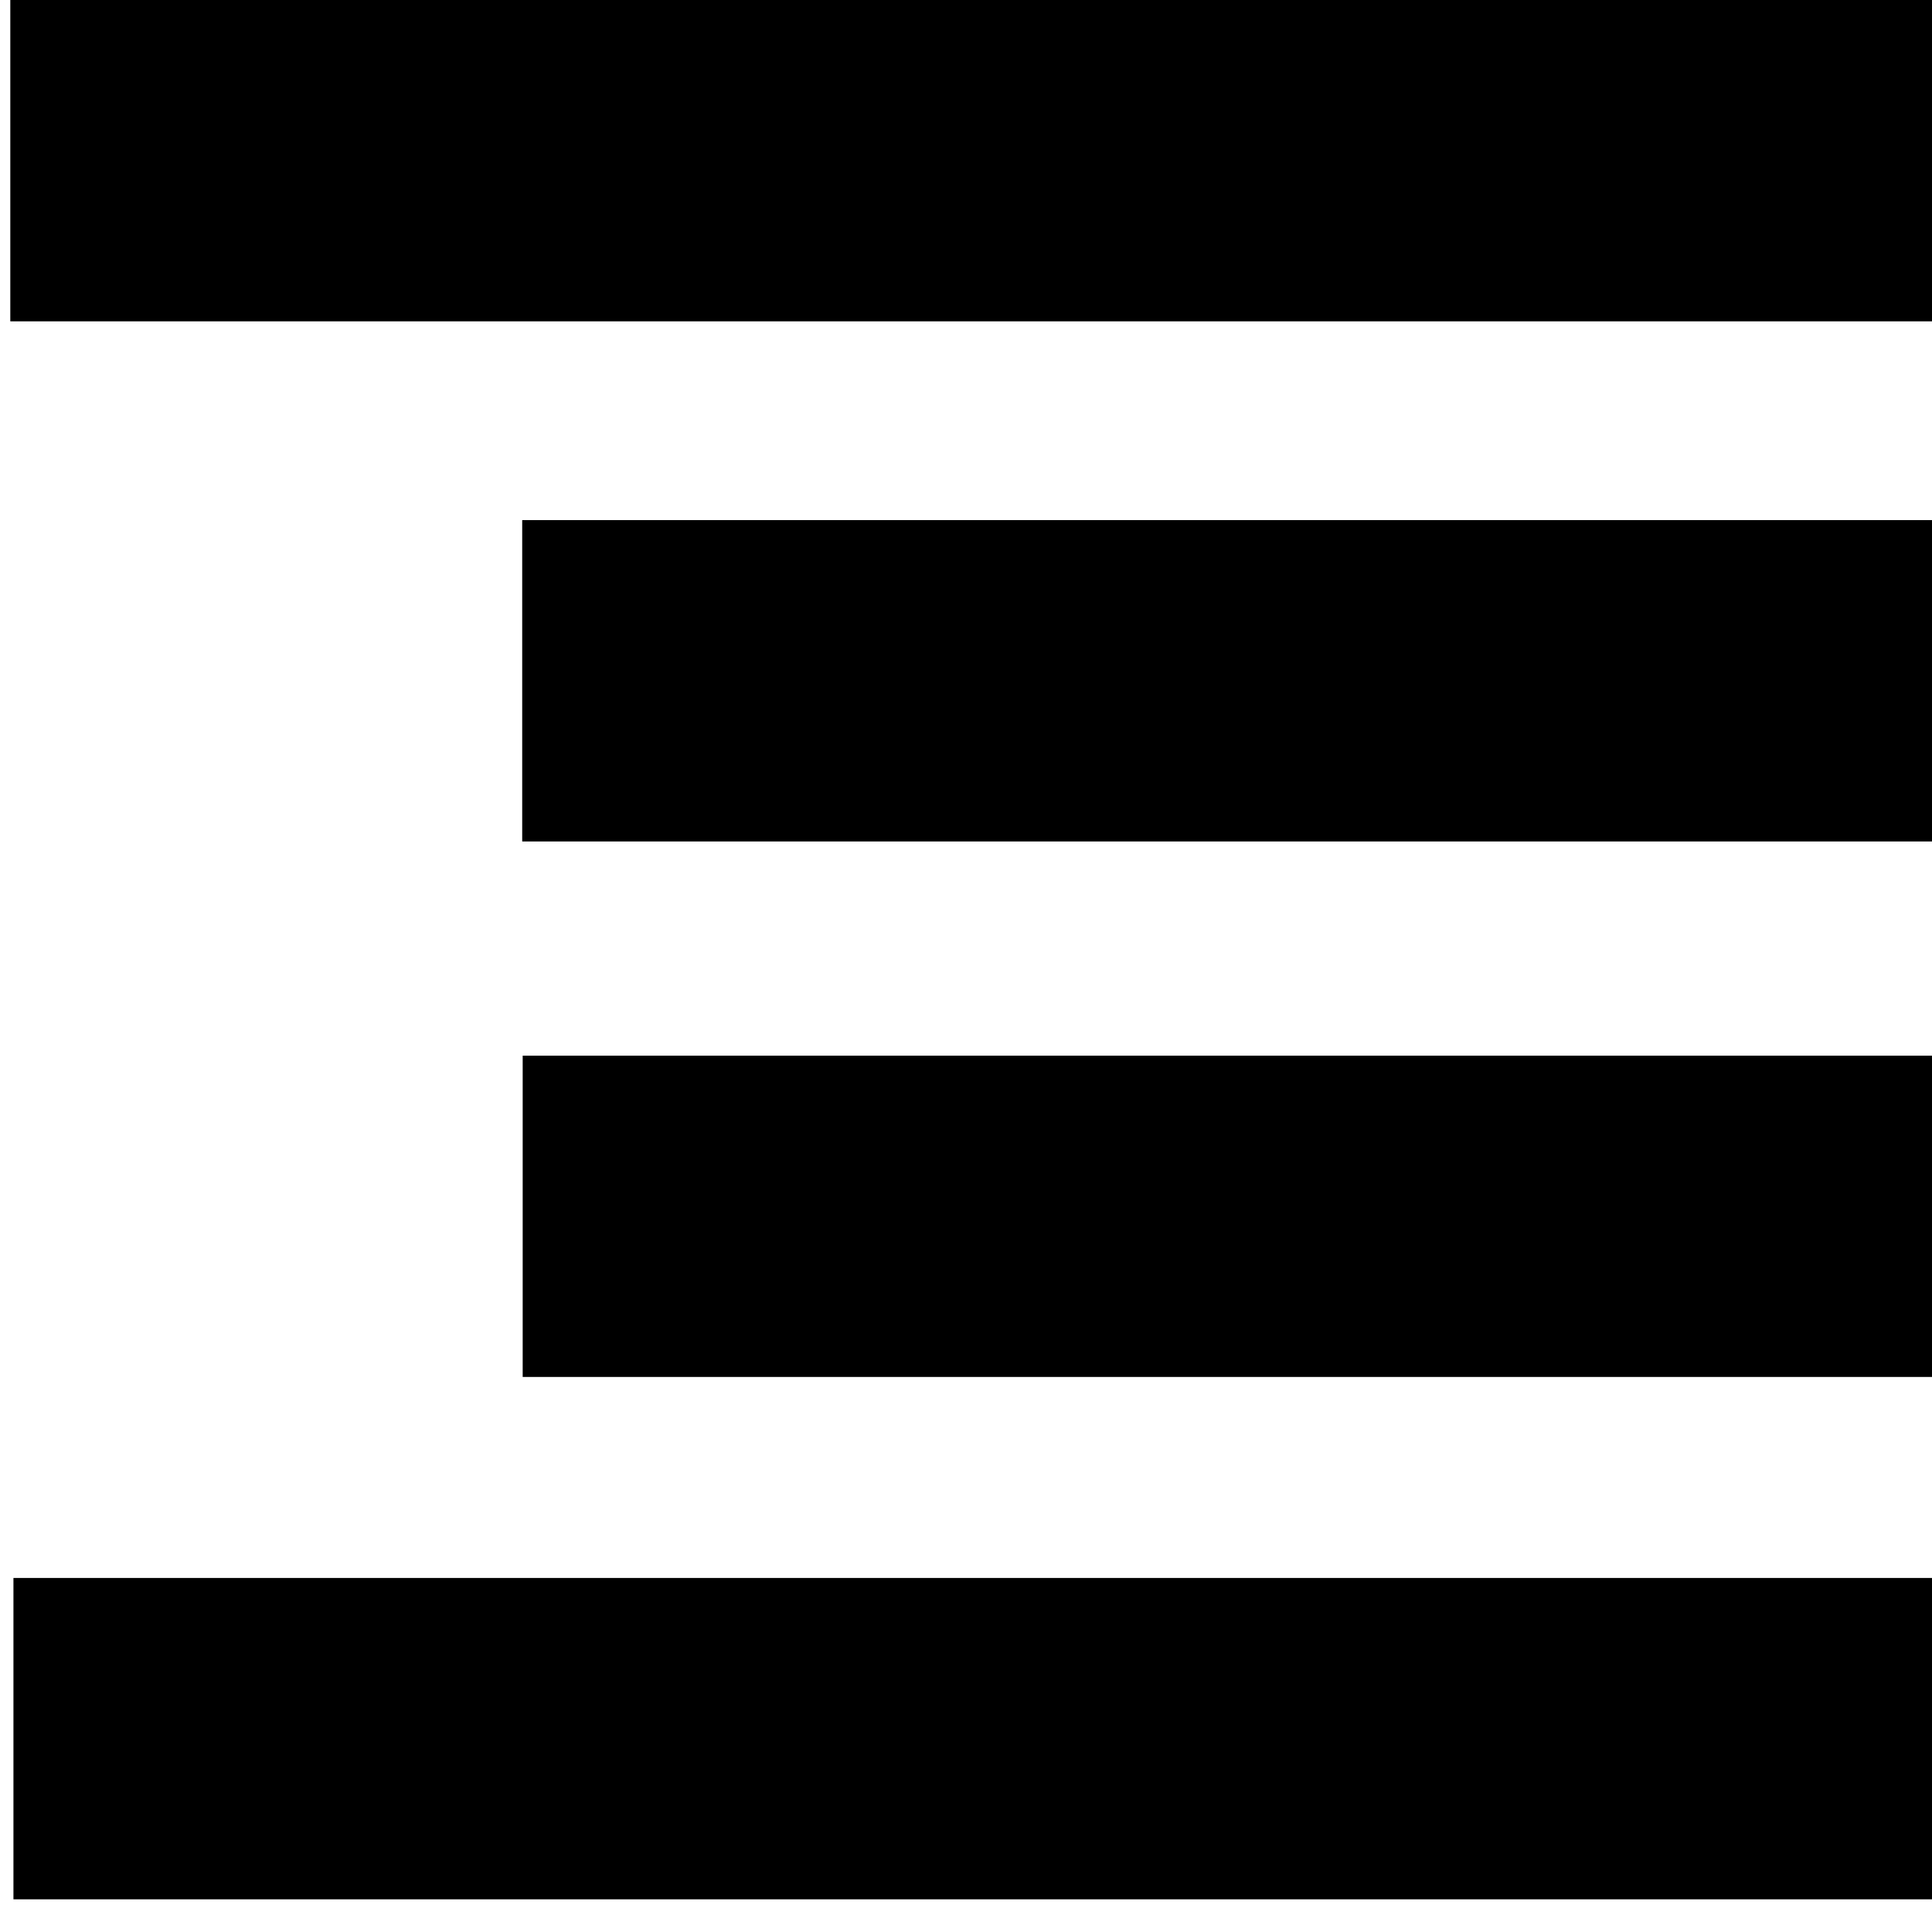 <?xml version="1.0" encoding="utf-8"?>
<svg version="1.2" xmlns="http://www.w3.org/2000/svg" xmlns:xlink="http://www.w3.org/1999/xlink"
	 x="0px" y="0px" width="24px" height="24px" viewBox="0 0 24 24">
<rect x="0.128" width="23.872" height="3.992"/>
<rect x="6.487" y="6.461" width="17.513" height="3.992"/>
<rect x="6.493" y="13.114" width="17.507" height="3.991"/>
<rect x="0.167" y="19.602" width="23.833" height="3.992"/>
</svg>

